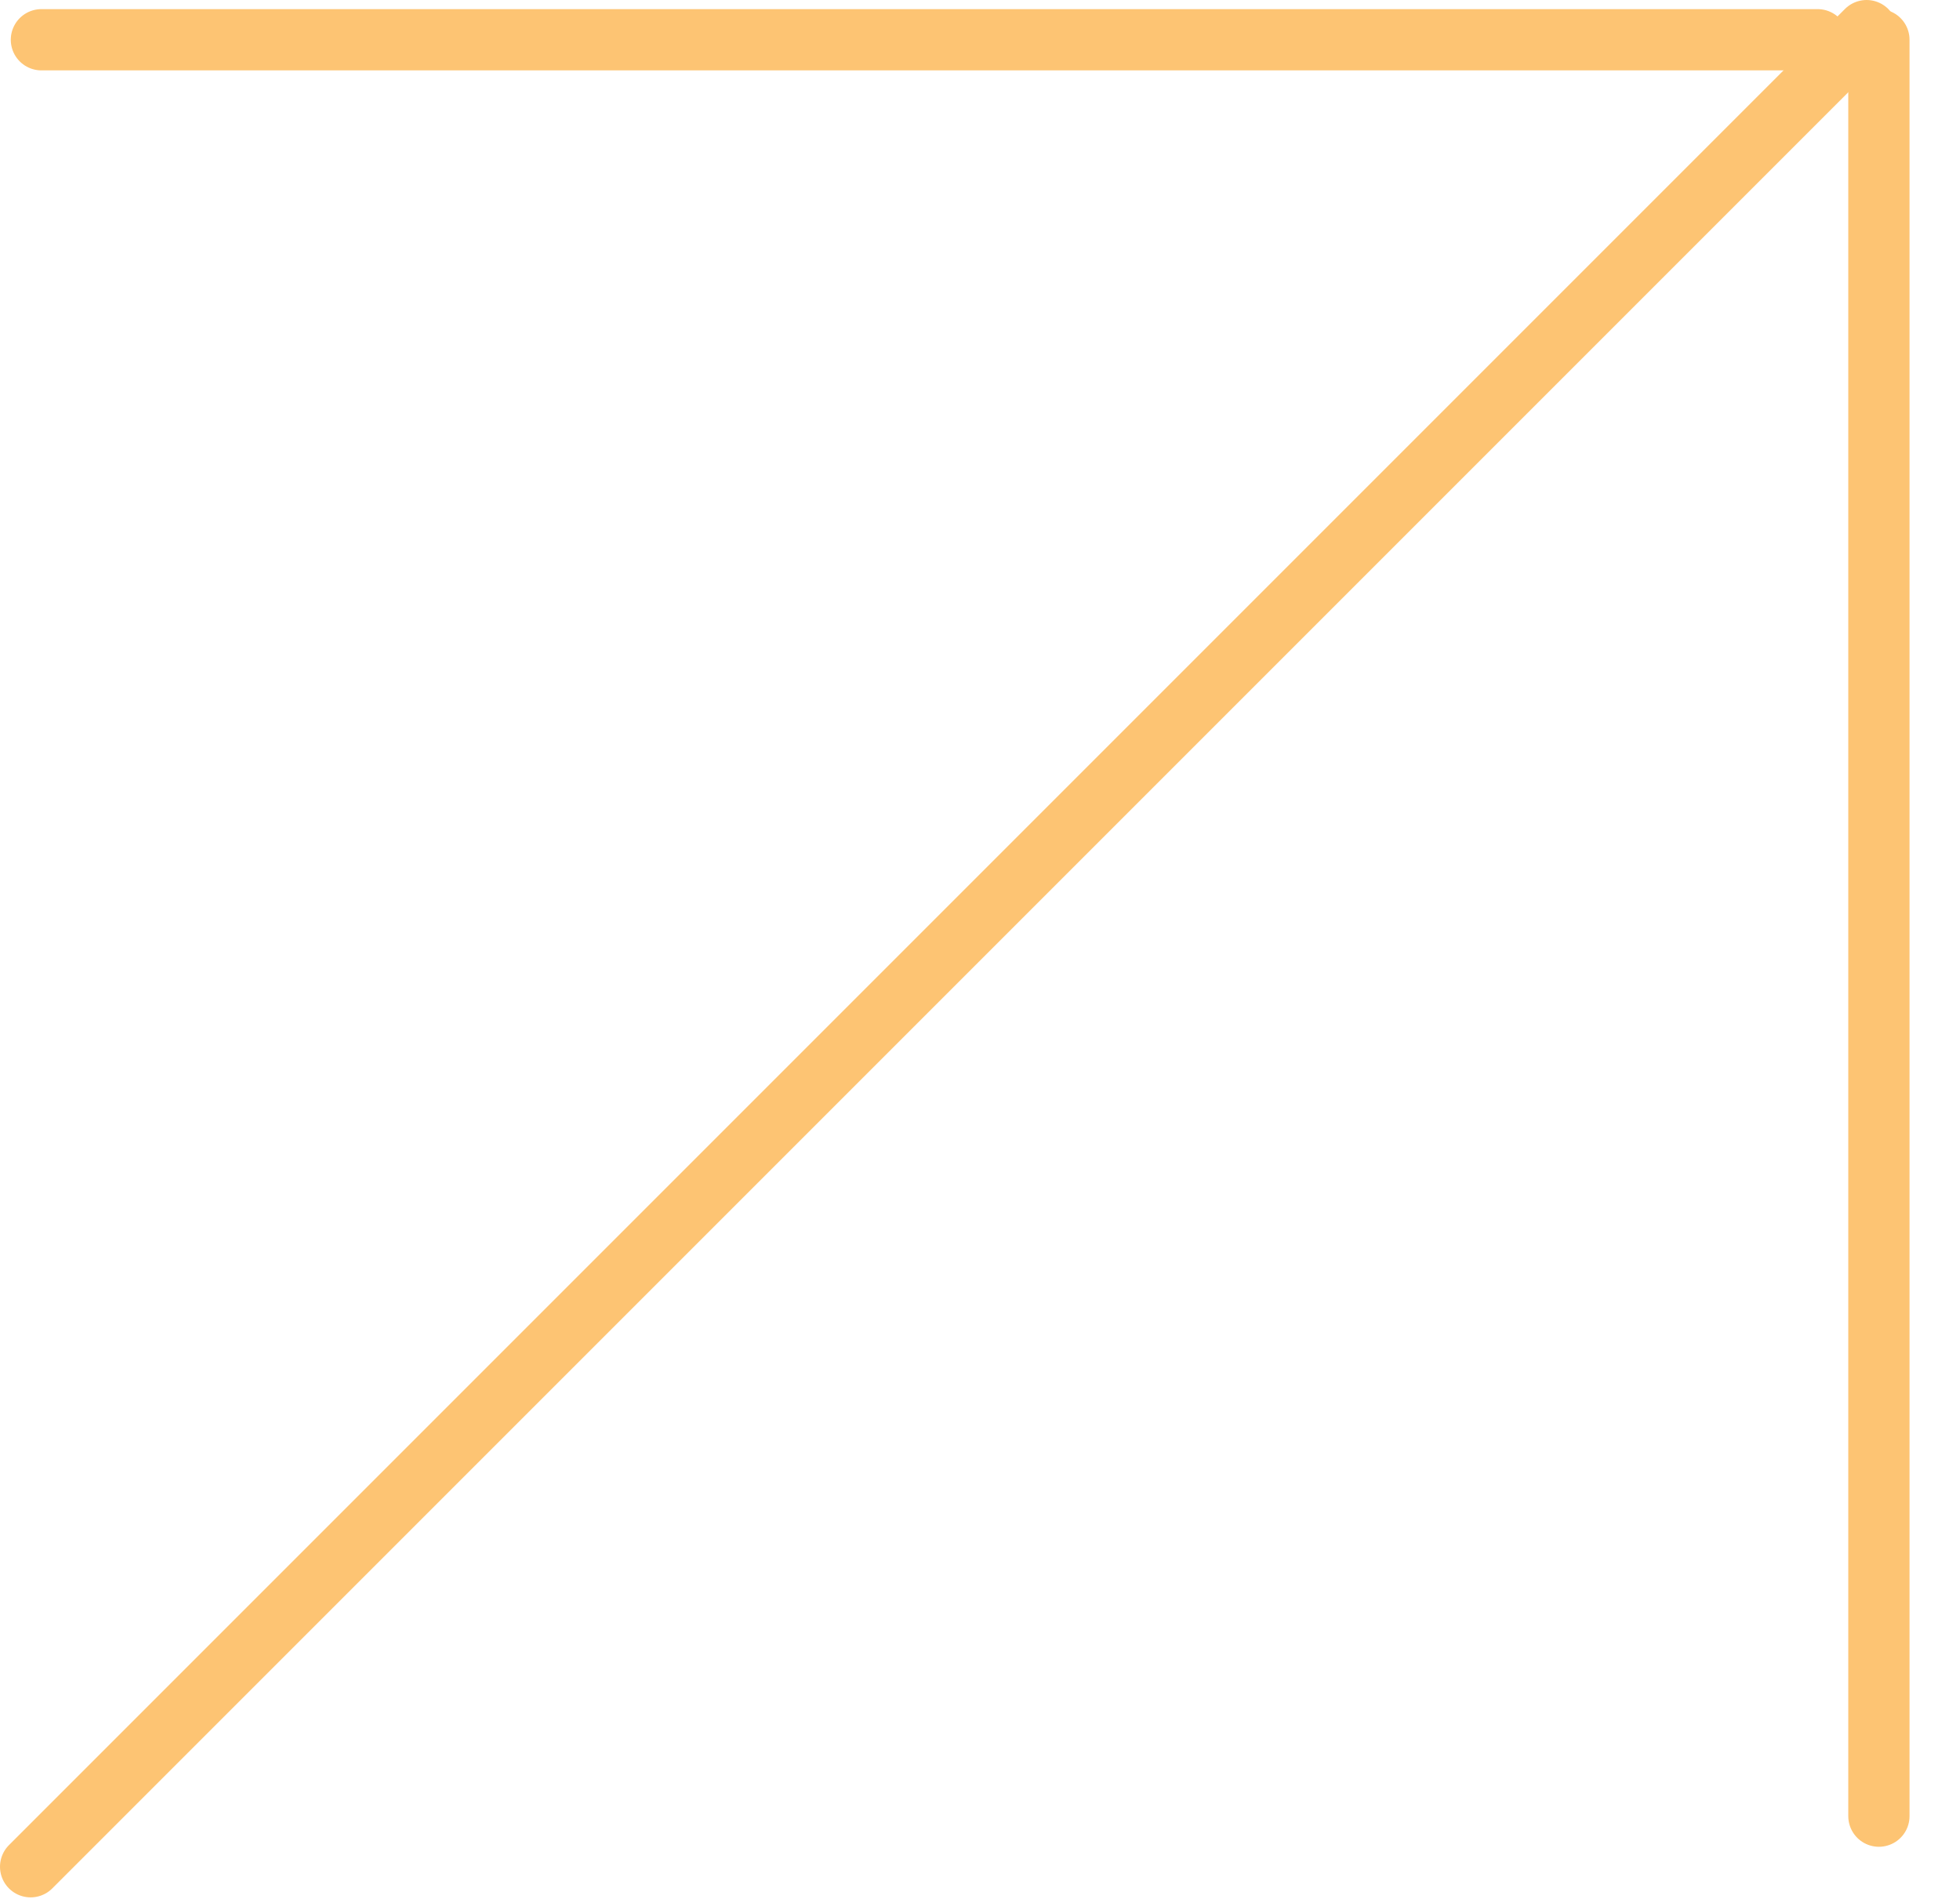 <?xml version="1.0" encoding="UTF-8"?> <svg xmlns="http://www.w3.org/2000/svg" width="32" height="31" viewBox="0 0 32 31" fill="none"><path d="M0.5 30.475L30.475 0.5" stroke="#FDC473" stroke-linecap="round"></path><path d="M0.676 0.649L29.676 0.649" stroke="#FDC473" stroke-linecap="round"></path><path d="M30.676 29.649V0.649" stroke="#FDC473" stroke-linecap="round"></path></svg> 